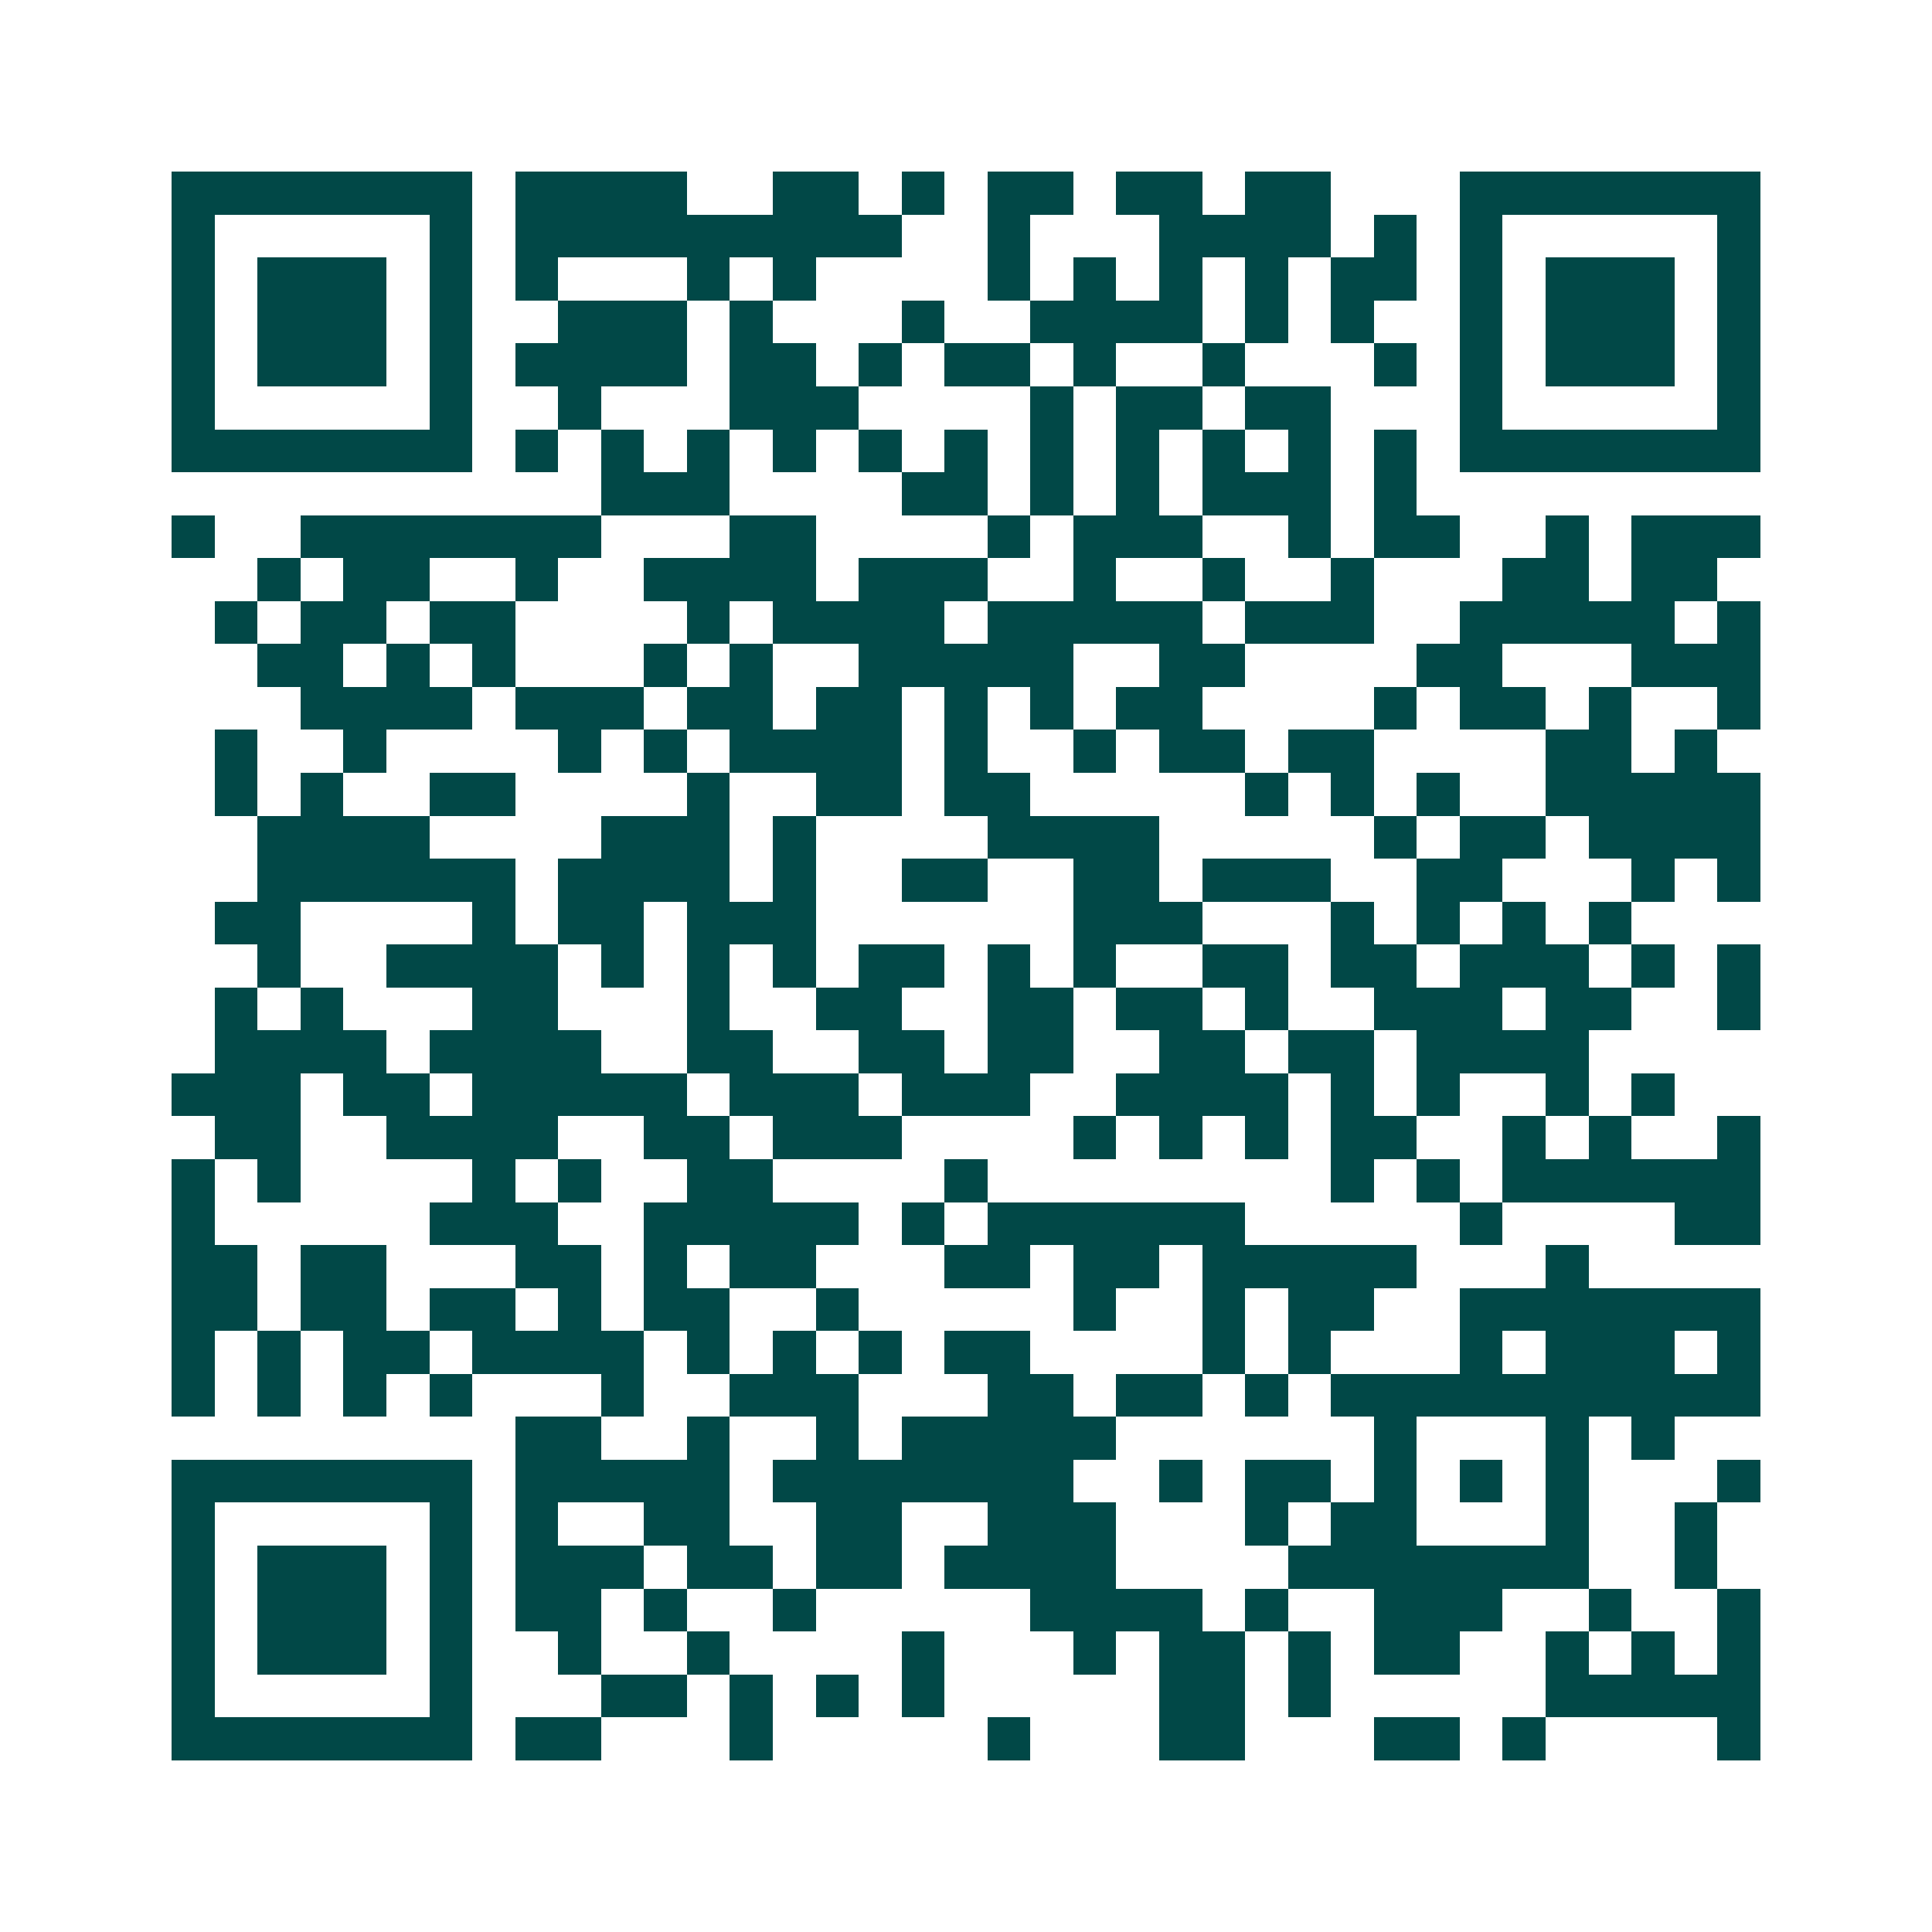 <svg xmlns="http://www.w3.org/2000/svg" width="200" height="200" viewBox="0 0 45 45" shape-rendering="crispEdges"><path fill="#ffffff" d="M0 0h45v45H0z"/><path stroke="#014847" d="M4 4.5h7m1 0h4m2 0h2m1 0h1m1 0h2m1 0h2m1 0h2m3 0h7M4 5.5h1m5 0h1m1 0h9m2 0h1m3 0h4m1 0h1m1 0h1m5 0h1M4 6.5h1m1 0h3m1 0h1m1 0h1m3 0h1m1 0h1m4 0h1m1 0h1m1 0h1m1 0h1m1 0h2m1 0h1m1 0h3m1 0h1M4 7.5h1m1 0h3m1 0h1m2 0h3m1 0h1m3 0h1m2 0h4m1 0h1m1 0h1m2 0h1m1 0h3m1 0h1M4 8.5h1m1 0h3m1 0h1m1 0h4m1 0h2m1 0h1m1 0h2m1 0h1m2 0h1m3 0h1m1 0h1m1 0h3m1 0h1M4 9.5h1m5 0h1m2 0h1m3 0h3m4 0h1m1 0h2m1 0h2m3 0h1m5 0h1M4 10.5h7m1 0h1m1 0h1m1 0h1m1 0h1m1 0h1m1 0h1m1 0h1m1 0h1m1 0h1m1 0h1m1 0h1m1 0h7M14 11.5h3m4 0h2m1 0h1m1 0h1m1 0h3m1 0h1M4 12.5h1m2 0h7m3 0h2m4 0h1m1 0h3m2 0h1m1 0h2m2 0h1m1 0h3M6 13.5h1m1 0h2m2 0h1m2 0h4m1 0h3m2 0h1m2 0h1m2 0h1m3 0h2m1 0h2M5 14.5h1m1 0h2m1 0h2m4 0h1m1 0h4m1 0h5m1 0h3m2 0h5m1 0h1M6 15.5h2m1 0h1m1 0h1m3 0h1m1 0h1m2 0h5m2 0h2m4 0h2m3 0h3M7 16.5h4m1 0h3m1 0h2m1 0h2m1 0h1m1 0h1m1 0h2m4 0h1m1 0h2m1 0h1m2 0h1M5 17.5h1m2 0h1m4 0h1m1 0h1m1 0h4m1 0h1m2 0h1m1 0h2m1 0h2m4 0h2m1 0h1M5 18.5h1m1 0h1m2 0h2m4 0h1m2 0h2m1 0h2m5 0h1m1 0h1m1 0h1m2 0h5M6 19.5h4m4 0h3m1 0h1m4 0h4m5 0h1m1 0h2m1 0h4M6 20.5h6m1 0h4m1 0h1m2 0h2m2 0h2m1 0h3m2 0h2m3 0h1m1 0h1M5 21.5h2m4 0h1m1 0h2m1 0h3m6 0h3m3 0h1m1 0h1m1 0h1m1 0h1M6 22.5h1m2 0h4m1 0h1m1 0h1m1 0h1m1 0h2m1 0h1m1 0h1m2 0h2m1 0h2m1 0h3m1 0h1m1 0h1M5 23.5h1m1 0h1m3 0h2m3 0h1m2 0h2m2 0h2m1 0h2m1 0h1m2 0h3m1 0h2m2 0h1M5 24.5h4m1 0h4m2 0h2m2 0h2m1 0h2m2 0h2m1 0h2m1 0h4M4 25.5h3m1 0h2m1 0h5m1 0h3m1 0h3m2 0h4m1 0h1m1 0h1m2 0h1m1 0h1M5 26.5h2m2 0h4m2 0h2m1 0h3m4 0h1m1 0h1m1 0h1m1 0h2m2 0h1m1 0h1m2 0h1M4 27.5h1m1 0h1m4 0h1m1 0h1m2 0h2m4 0h1m8 0h1m1 0h1m1 0h6M4 28.5h1m5 0h3m2 0h5m1 0h1m1 0h6m5 0h1m4 0h2M4 29.5h2m1 0h2m3 0h2m1 0h1m1 0h2m3 0h2m1 0h2m1 0h5m3 0h1M4 30.5h2m1 0h2m1 0h2m1 0h1m1 0h2m2 0h1m5 0h1m2 0h1m1 0h2m2 0h7M4 31.5h1m1 0h1m1 0h2m1 0h4m1 0h1m1 0h1m1 0h1m1 0h2m4 0h1m1 0h1m3 0h1m1 0h3m1 0h1M4 32.5h1m1 0h1m1 0h1m1 0h1m3 0h1m2 0h3m3 0h2m1 0h2m1 0h1m1 0h10M12 33.5h2m2 0h1m2 0h1m1 0h5m6 0h1m3 0h1m1 0h1M4 34.5h7m1 0h5m1 0h7m2 0h1m1 0h2m1 0h1m1 0h1m1 0h1m3 0h1M4 35.5h1m5 0h1m1 0h1m2 0h2m2 0h2m2 0h3m3 0h1m1 0h2m3 0h1m2 0h1M4 36.5h1m1 0h3m1 0h1m1 0h3m1 0h2m1 0h2m1 0h4m4 0h7m2 0h1M4 37.5h1m1 0h3m1 0h1m1 0h2m1 0h1m2 0h1m5 0h4m1 0h1m2 0h3m2 0h1m2 0h1M4 38.5h1m1 0h3m1 0h1m2 0h1m2 0h1m4 0h1m3 0h1m1 0h2m1 0h1m1 0h2m2 0h1m1 0h1m1 0h1M4 39.5h1m5 0h1m3 0h2m1 0h1m1 0h1m1 0h1m5 0h2m1 0h1m5 0h5M4 40.5h7m1 0h2m3 0h1m5 0h1m3 0h2m3 0h2m1 0h1m4 0h1"/></svg>
